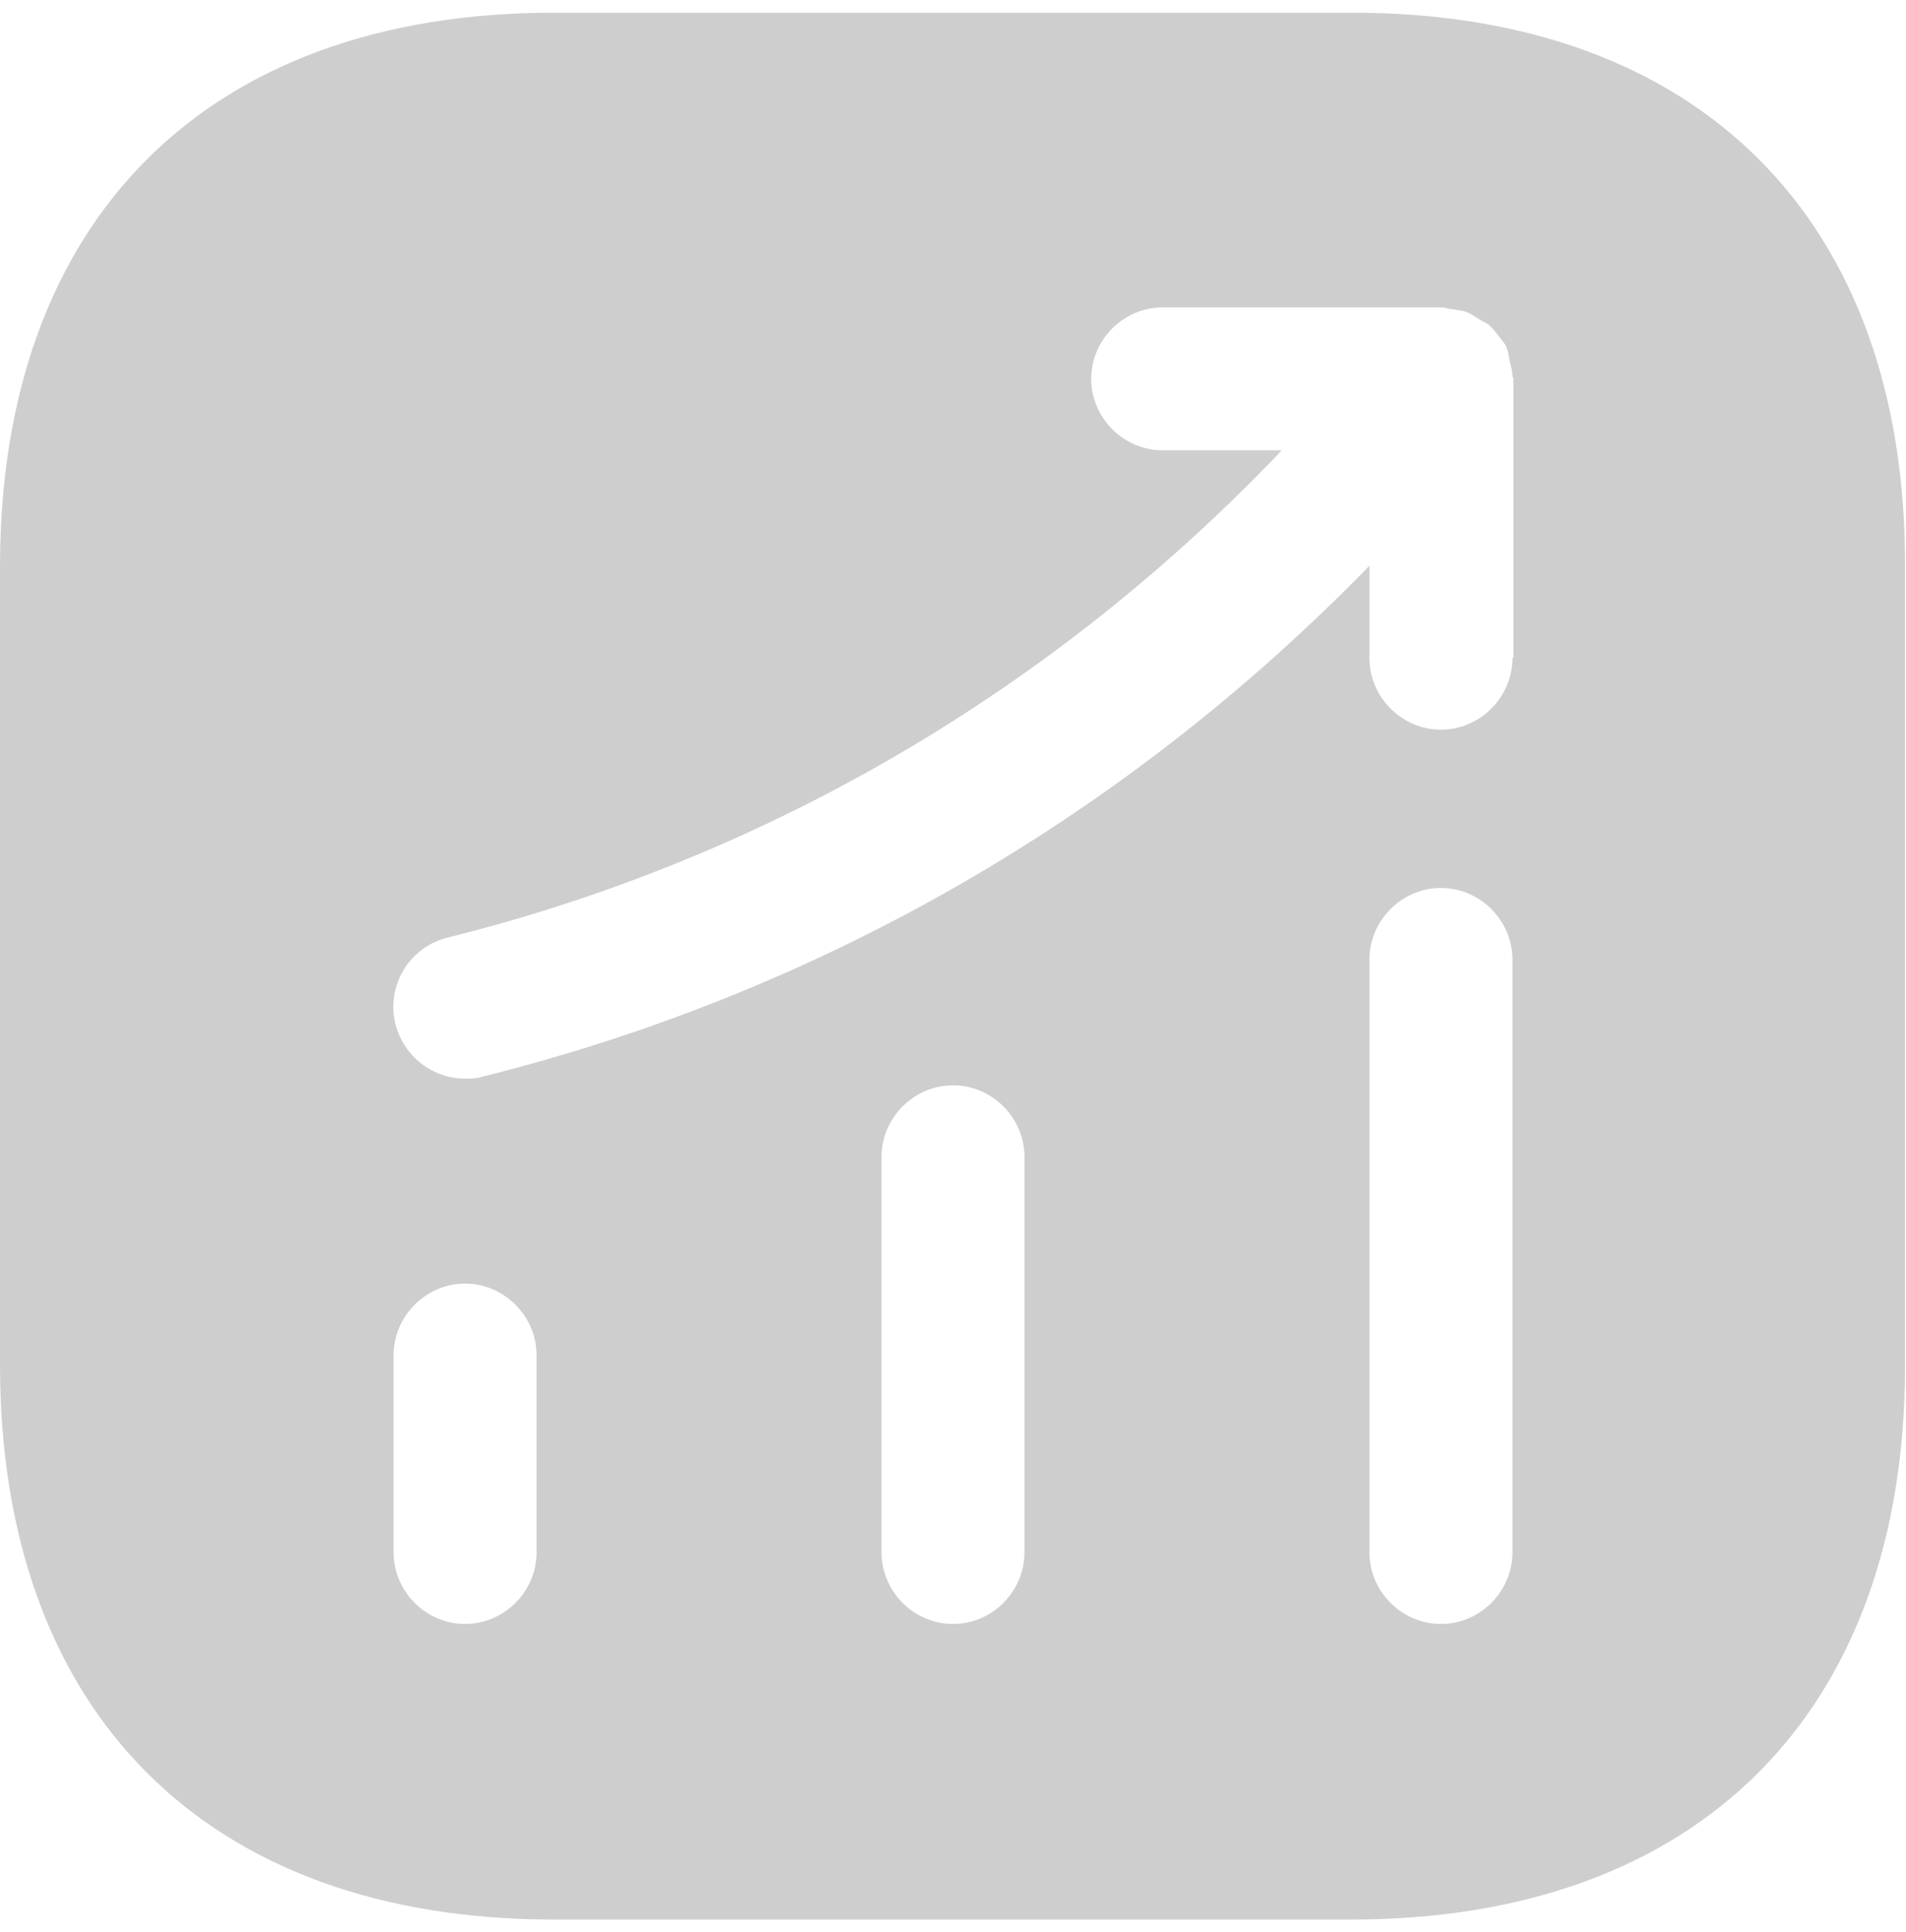 <?xml version="1.0" encoding="UTF-8"?> <svg xmlns="http://www.w3.org/2000/svg" width="75" height="76" viewBox="0 0 75 76" fill="none"><path d="M53.212 0.5H21.788C8.137 0.5 0 8.637 0 22.288V53.675C0 67.362 8.137 75.5 21.788 75.5H53.175C66.825 75.5 74.963 67.362 74.963 53.712V22.288C75 8.637 66.862 0.5 53.212 0.5ZM21.113 61.062C21.113 62.6 19.837 63.875 18.3 63.875C16.762 63.875 15.488 62.6 15.488 61.062V53.3C15.488 51.763 16.762 50.487 18.3 50.487C19.837 50.487 21.113 51.763 21.113 53.3V61.062ZM40.312 61.062C40.312 62.6 39.038 63.875 37.5 63.875C35.962 63.875 34.688 62.6 34.688 61.062V45.5C34.688 43.962 35.962 42.688 37.5 42.688C39.038 42.688 40.312 43.962 40.312 45.5V61.062ZM59.513 61.062C59.513 62.6 58.237 63.875 56.7 63.875C55.163 63.875 53.888 62.6 53.888 61.062V37.737C53.888 36.2 55.163 34.925 56.7 34.925C58.237 34.925 59.513 36.2 59.513 37.737V61.062ZM59.513 25.887C59.513 27.425 58.237 28.7 56.7 28.7C55.163 28.7 53.888 27.425 53.888 25.887V22.25C44.325 32.075 32.362 39.013 18.975 42.35C18.75 42.425 18.525 42.425 18.3 42.425C17.025 42.425 15.9 41.562 15.562 40.288C15.188 38.788 16.087 37.25 17.625 36.875C30.262 33.725 41.513 27.087 50.438 17.712H45.75C44.212 17.712 42.938 16.438 42.938 14.9C42.938 13.363 44.212 12.088 45.75 12.088H56.737C56.888 12.088 57 12.162 57.15 12.162C57.337 12.2 57.525 12.2 57.712 12.275C57.9 12.35 58.05 12.463 58.237 12.575C58.35 12.65 58.462 12.688 58.575 12.762C58.612 12.8 58.612 12.838 58.65 12.838C58.8 12.988 58.913 13.137 59.025 13.287C59.138 13.438 59.25 13.55 59.288 13.7C59.362 13.85 59.362 14 59.4 14.188C59.438 14.375 59.513 14.562 59.513 14.787C59.513 14.825 59.55 14.863 59.55 14.9V25.887H59.513Z" fill="#0D0D0D" fill-opacity="0.2"></path></svg> 